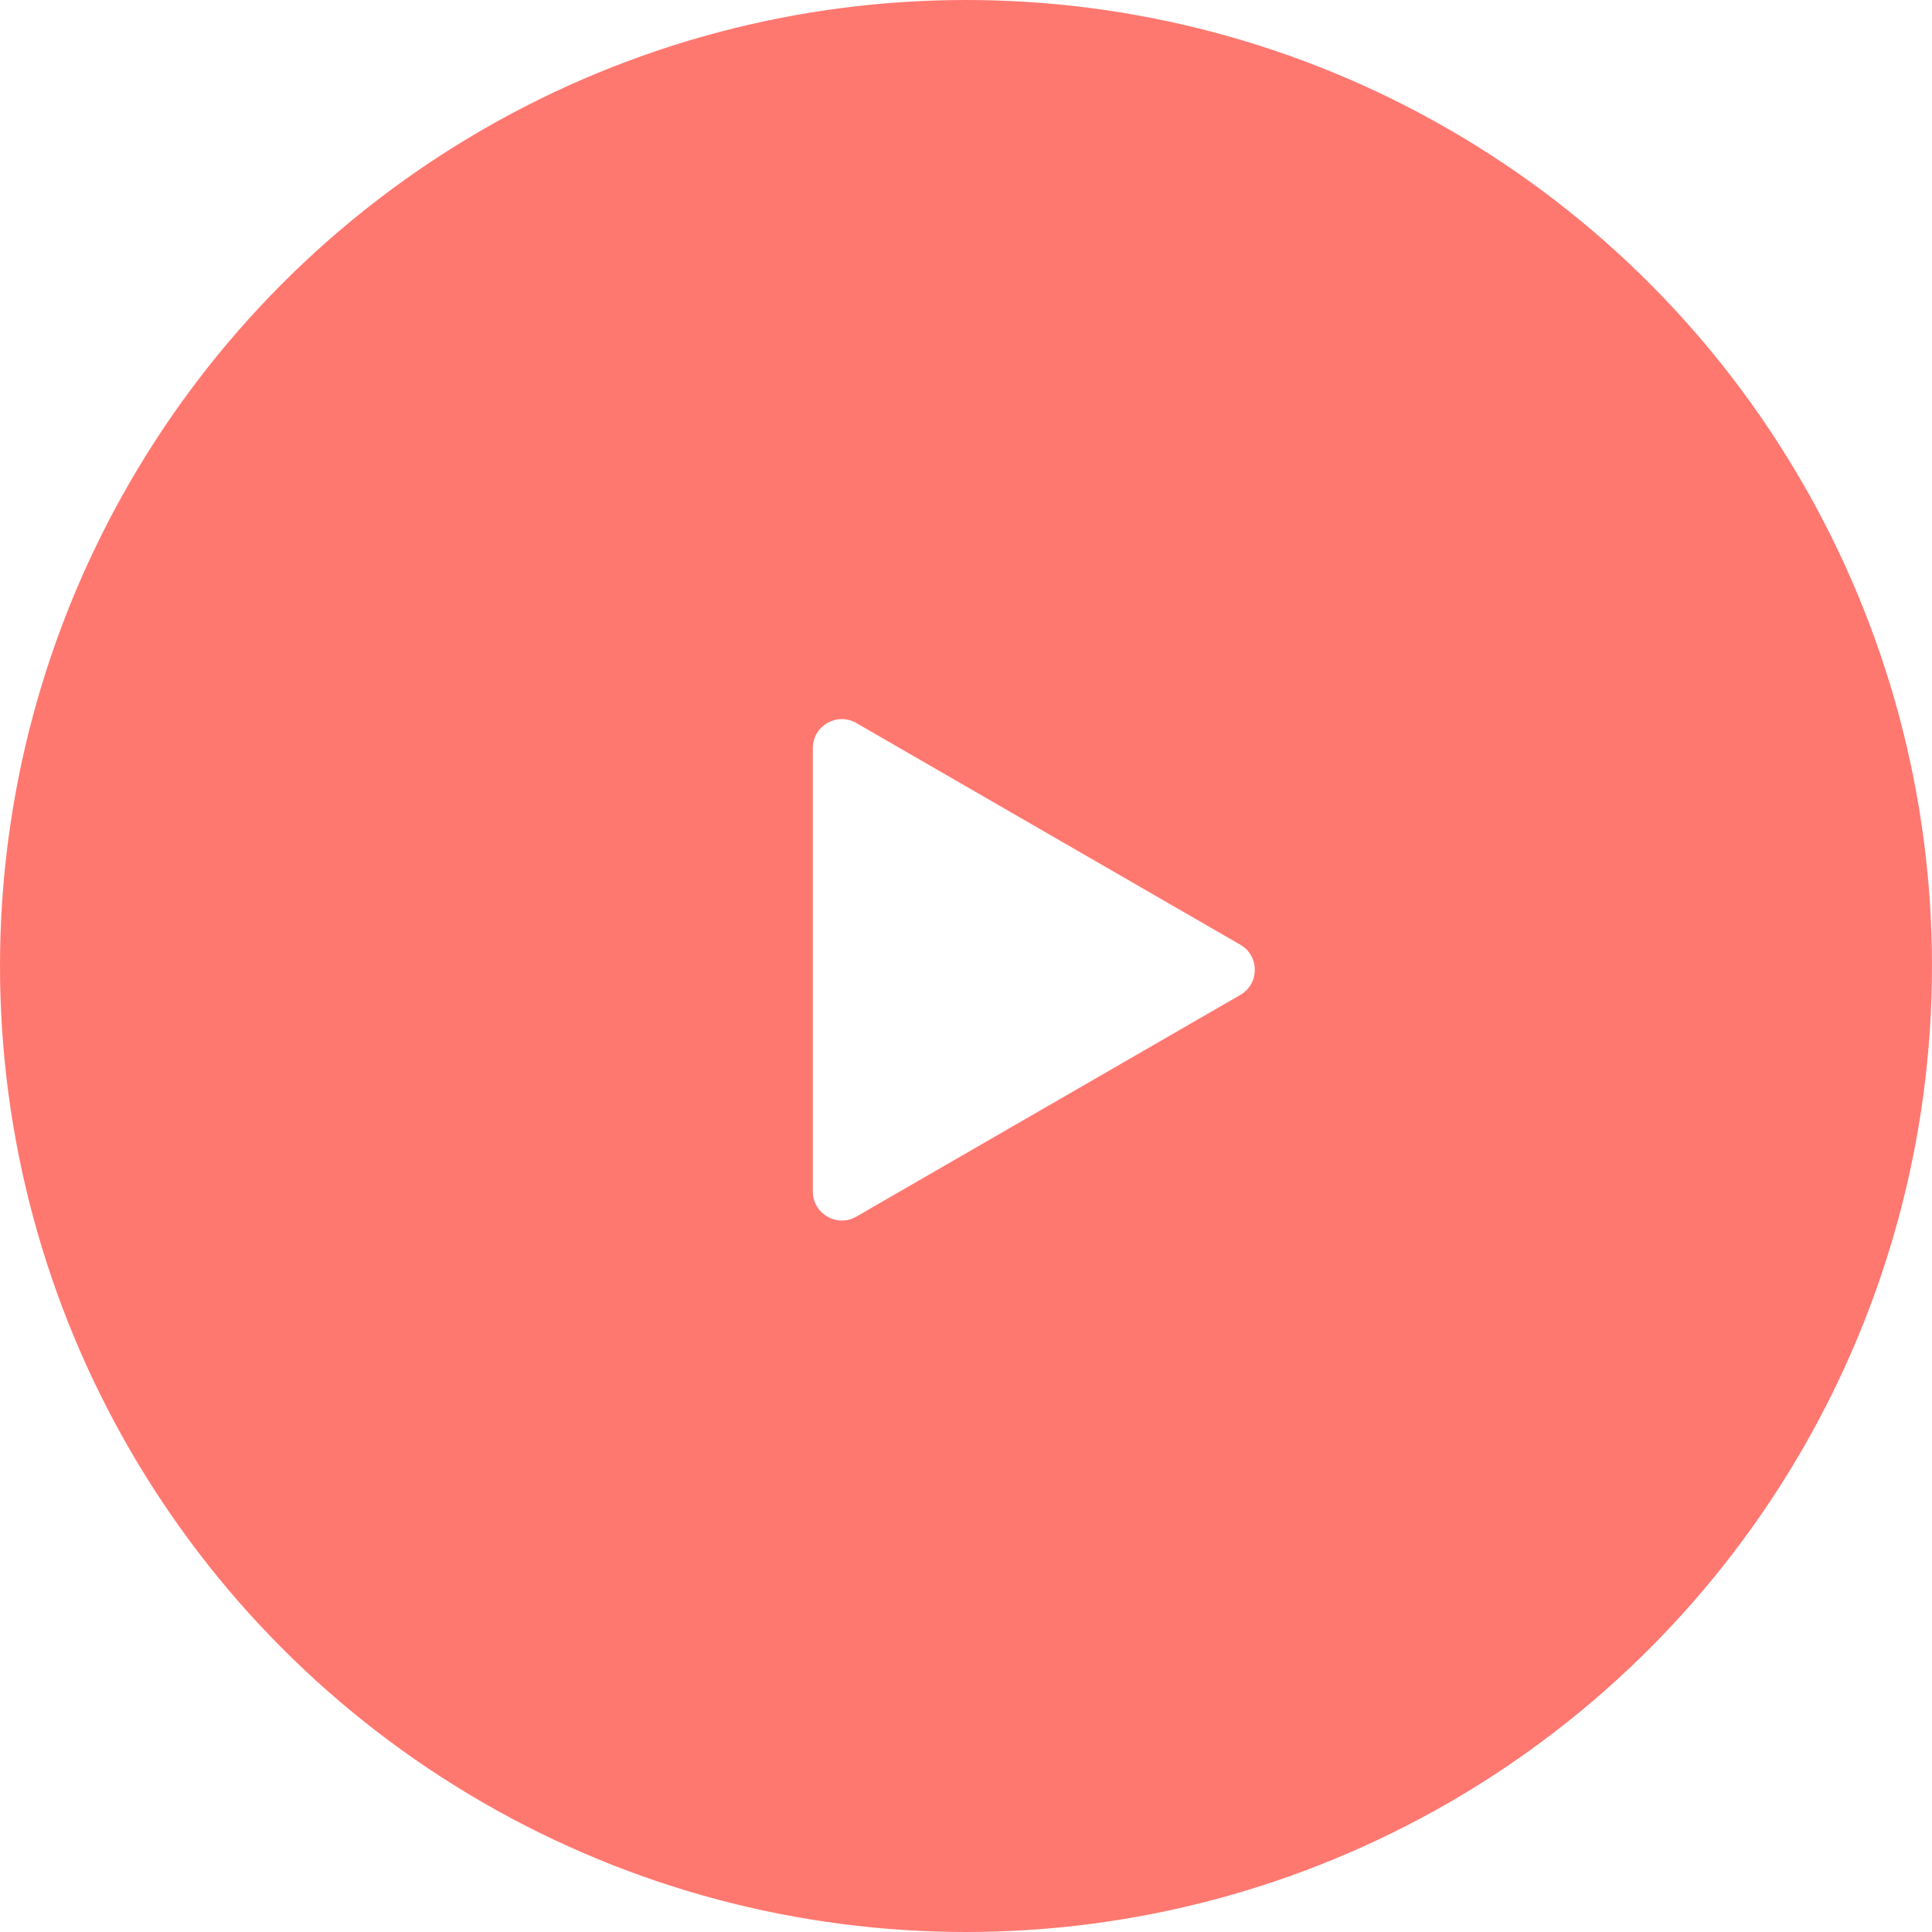 <?xml version="1.0" encoding="UTF-8"?> <svg xmlns="http://www.w3.org/2000/svg" width="200" height="200" viewBox="0 0 200 200" fill="none"> <g filter="url(#filter0_b_190_135)"> <circle cx="100" cy="100" r="100" fill="#FF7870"></circle> </g> <path d="M84.146 77.446C84.146 75.137 86.646 73.693 88.646 74.848L128.396 97.798C130.396 98.952 130.396 101.839 128.396 102.994L88.646 125.944C86.646 127.098 84.146 125.655 84.146 123.345L84.146 77.446Z" fill="white"></path> <defs> <filter id="filter0_b_190_135" x="-10" y="-10" width="220" height="220" filterUnits="userSpaceOnUse" color-interpolation-filters="sRGB"> <feFlood flood-opacity="0" result="BackgroundImageFix"></feFlood> <feGaussianBlur in="BackgroundImage" stdDeviation="5"></feGaussianBlur> <feComposite in2="SourceAlpha" operator="in" result="effect1_backgroundBlur_190_135"></feComposite> <feBlend mode="normal" in="SourceGraphic" in2="effect1_backgroundBlur_190_135" result="shape"></feBlend> </filter> </defs> </svg> 